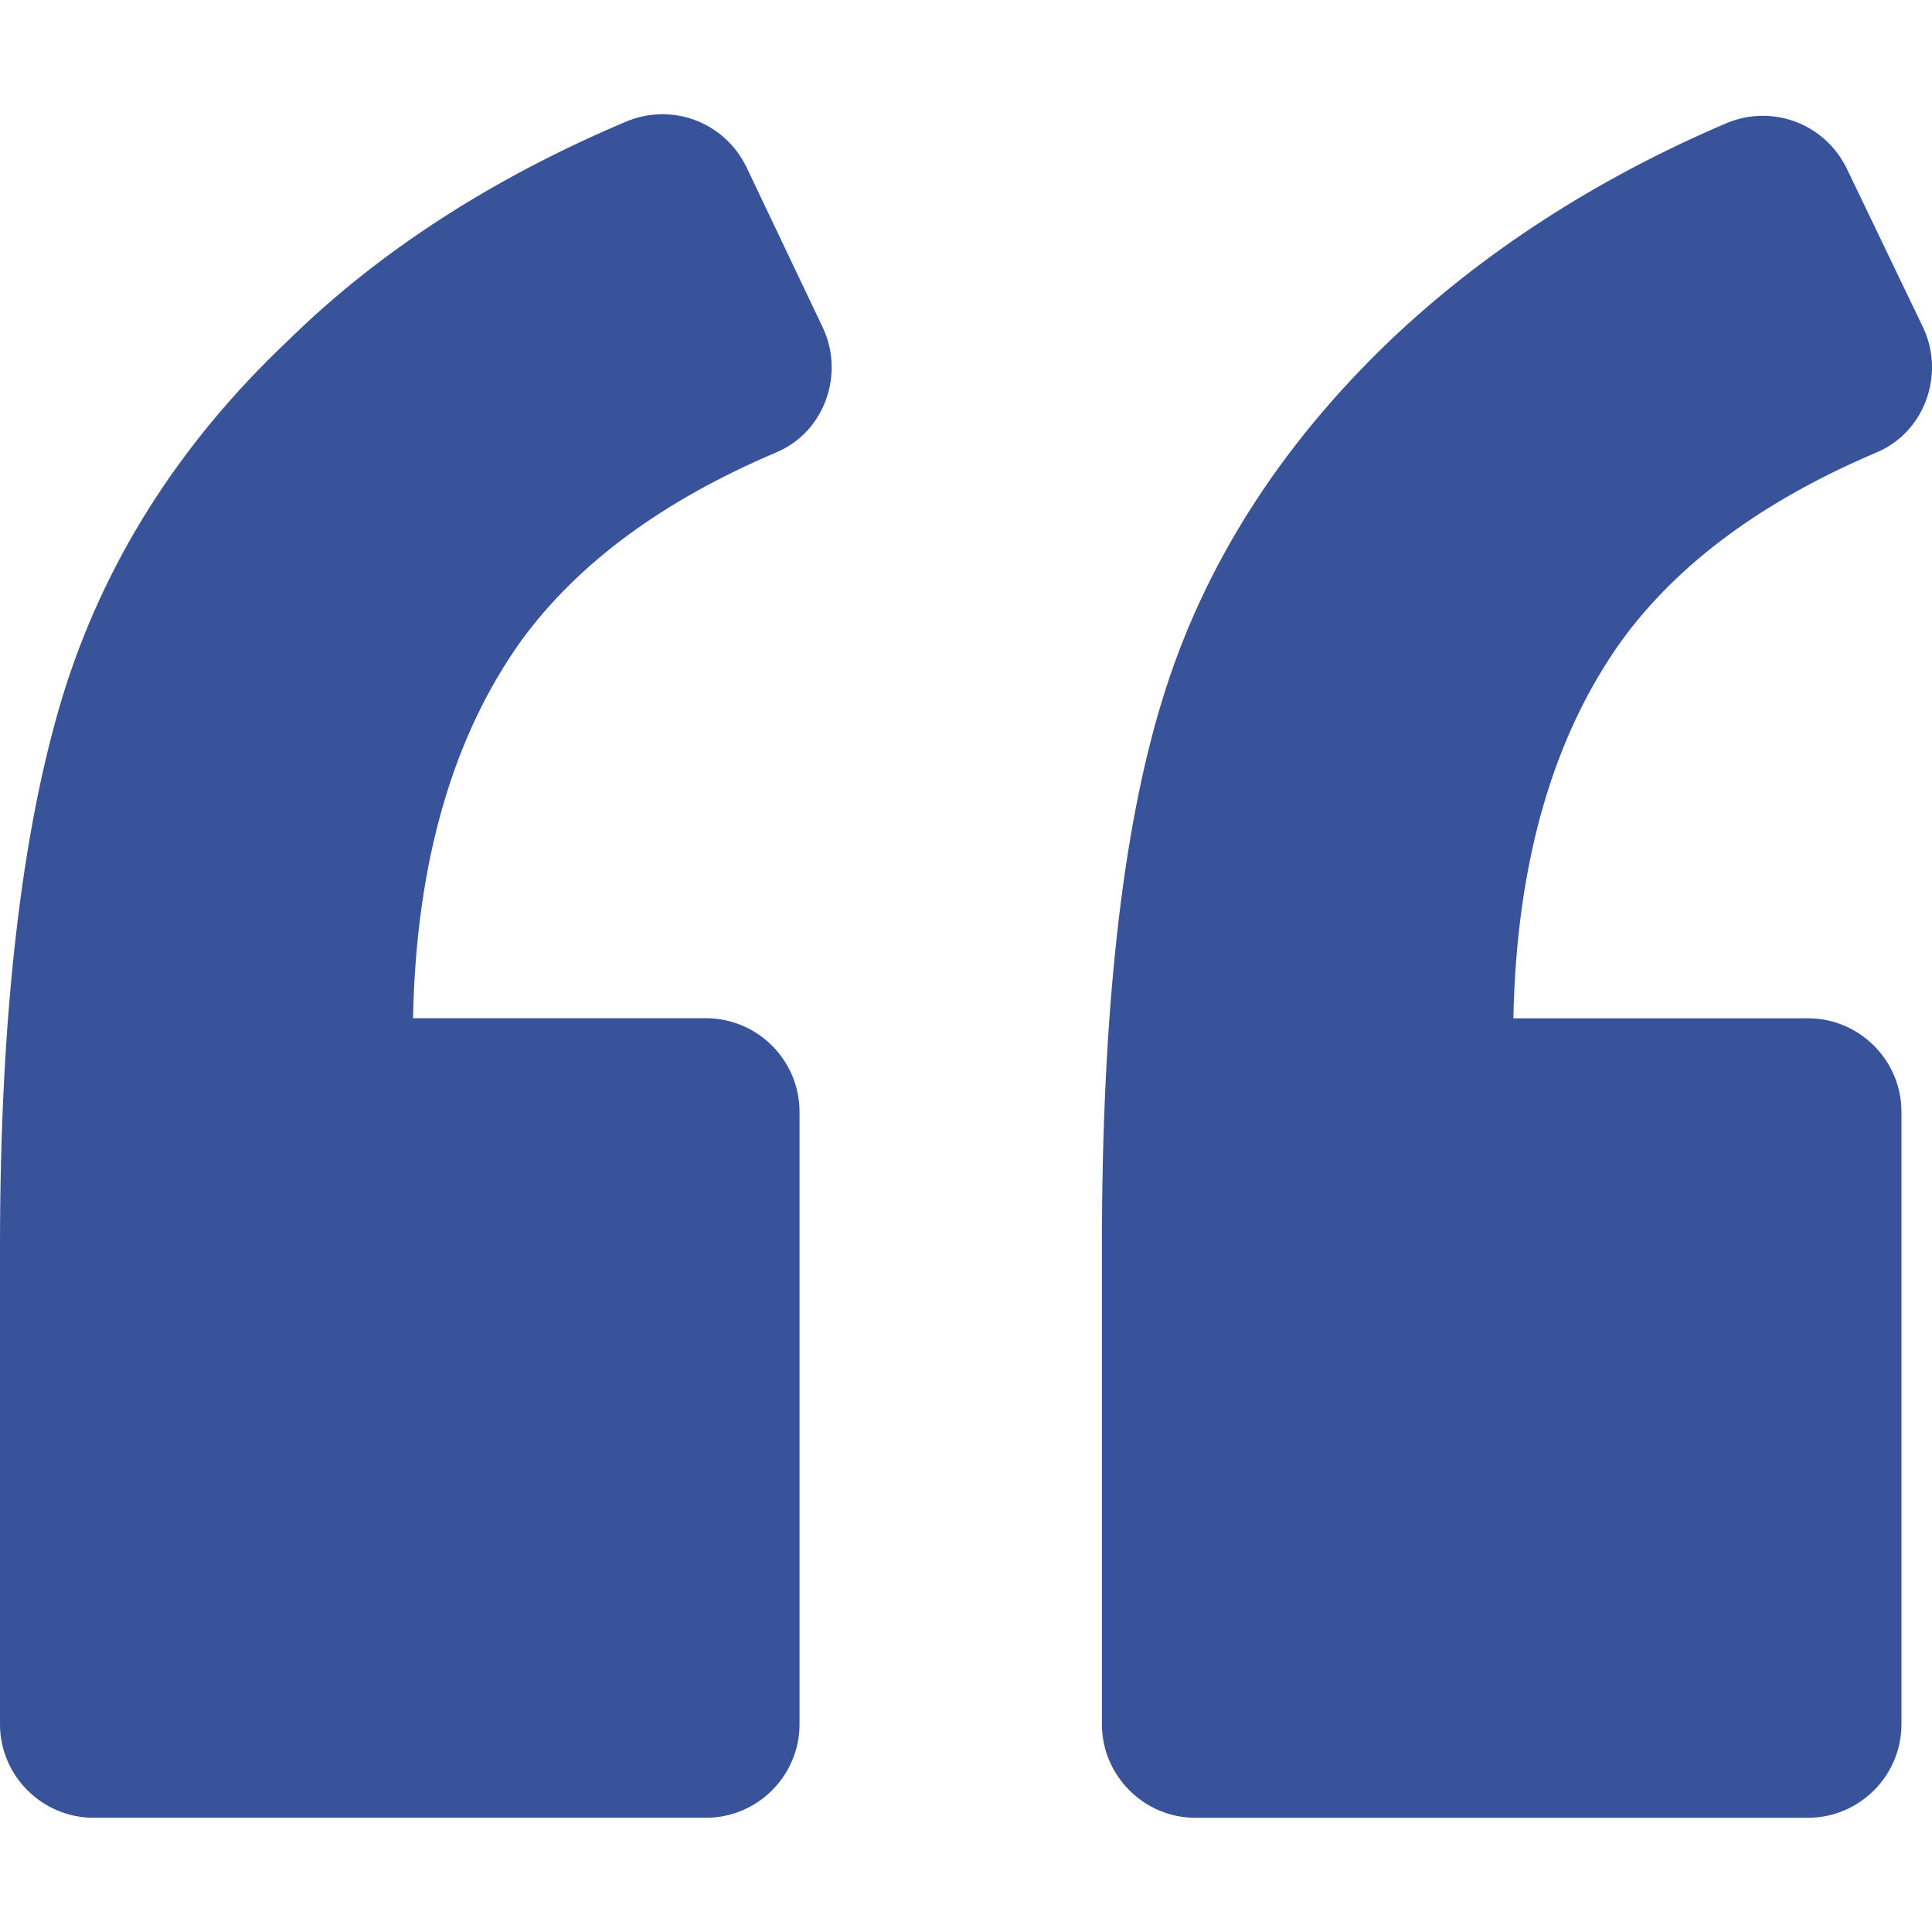<svg width="37" height="37" viewBox="0 0 37 37" fill="none" xmlns="http://www.w3.org/2000/svg">
<path d="M14.864 8.665C15.79 8.277 16.178 7.173 15.76 6.278L14.297 3.203C13.879 2.338 12.864 1.95 11.969 2.338C9.432 3.413 7.253 4.815 5.522 6.517C3.403 8.516 1.97 10.815 1.194 13.352C0.418 15.919 0 19.411 0 23.858V33.022C0 34.007 0.806 34.812 1.791 34.812H13.521C14.506 34.812 15.312 34.007 15.312 33.022V21.291C15.312 20.306 14.506 19.5 13.521 19.5H7.91C7.969 16.485 8.686 14.068 9.999 12.247C11.074 10.785 12.685 9.591 14.864 8.665Z" fill="#38539A"/>
<path d="M35.937 8.665C36.862 8.277 37.25 7.173 36.833 6.278L35.37 3.233C34.952 2.368 33.937 1.98 33.042 2.368C30.535 3.442 28.385 4.845 26.625 6.517C24.505 8.546 23.043 10.845 22.266 13.382C21.49 15.889 21.103 19.381 21.103 23.858V33.022C21.103 34.007 21.909 34.813 22.893 34.813H34.624C35.609 34.813 36.415 34.007 36.415 33.022V21.291C36.415 20.306 35.609 19.501 34.624 19.501H28.983C29.042 16.486 29.759 14.068 31.072 12.247C32.146 10.785 33.758 9.591 35.937 8.665Z" fill="#38539A"/>
</svg>
